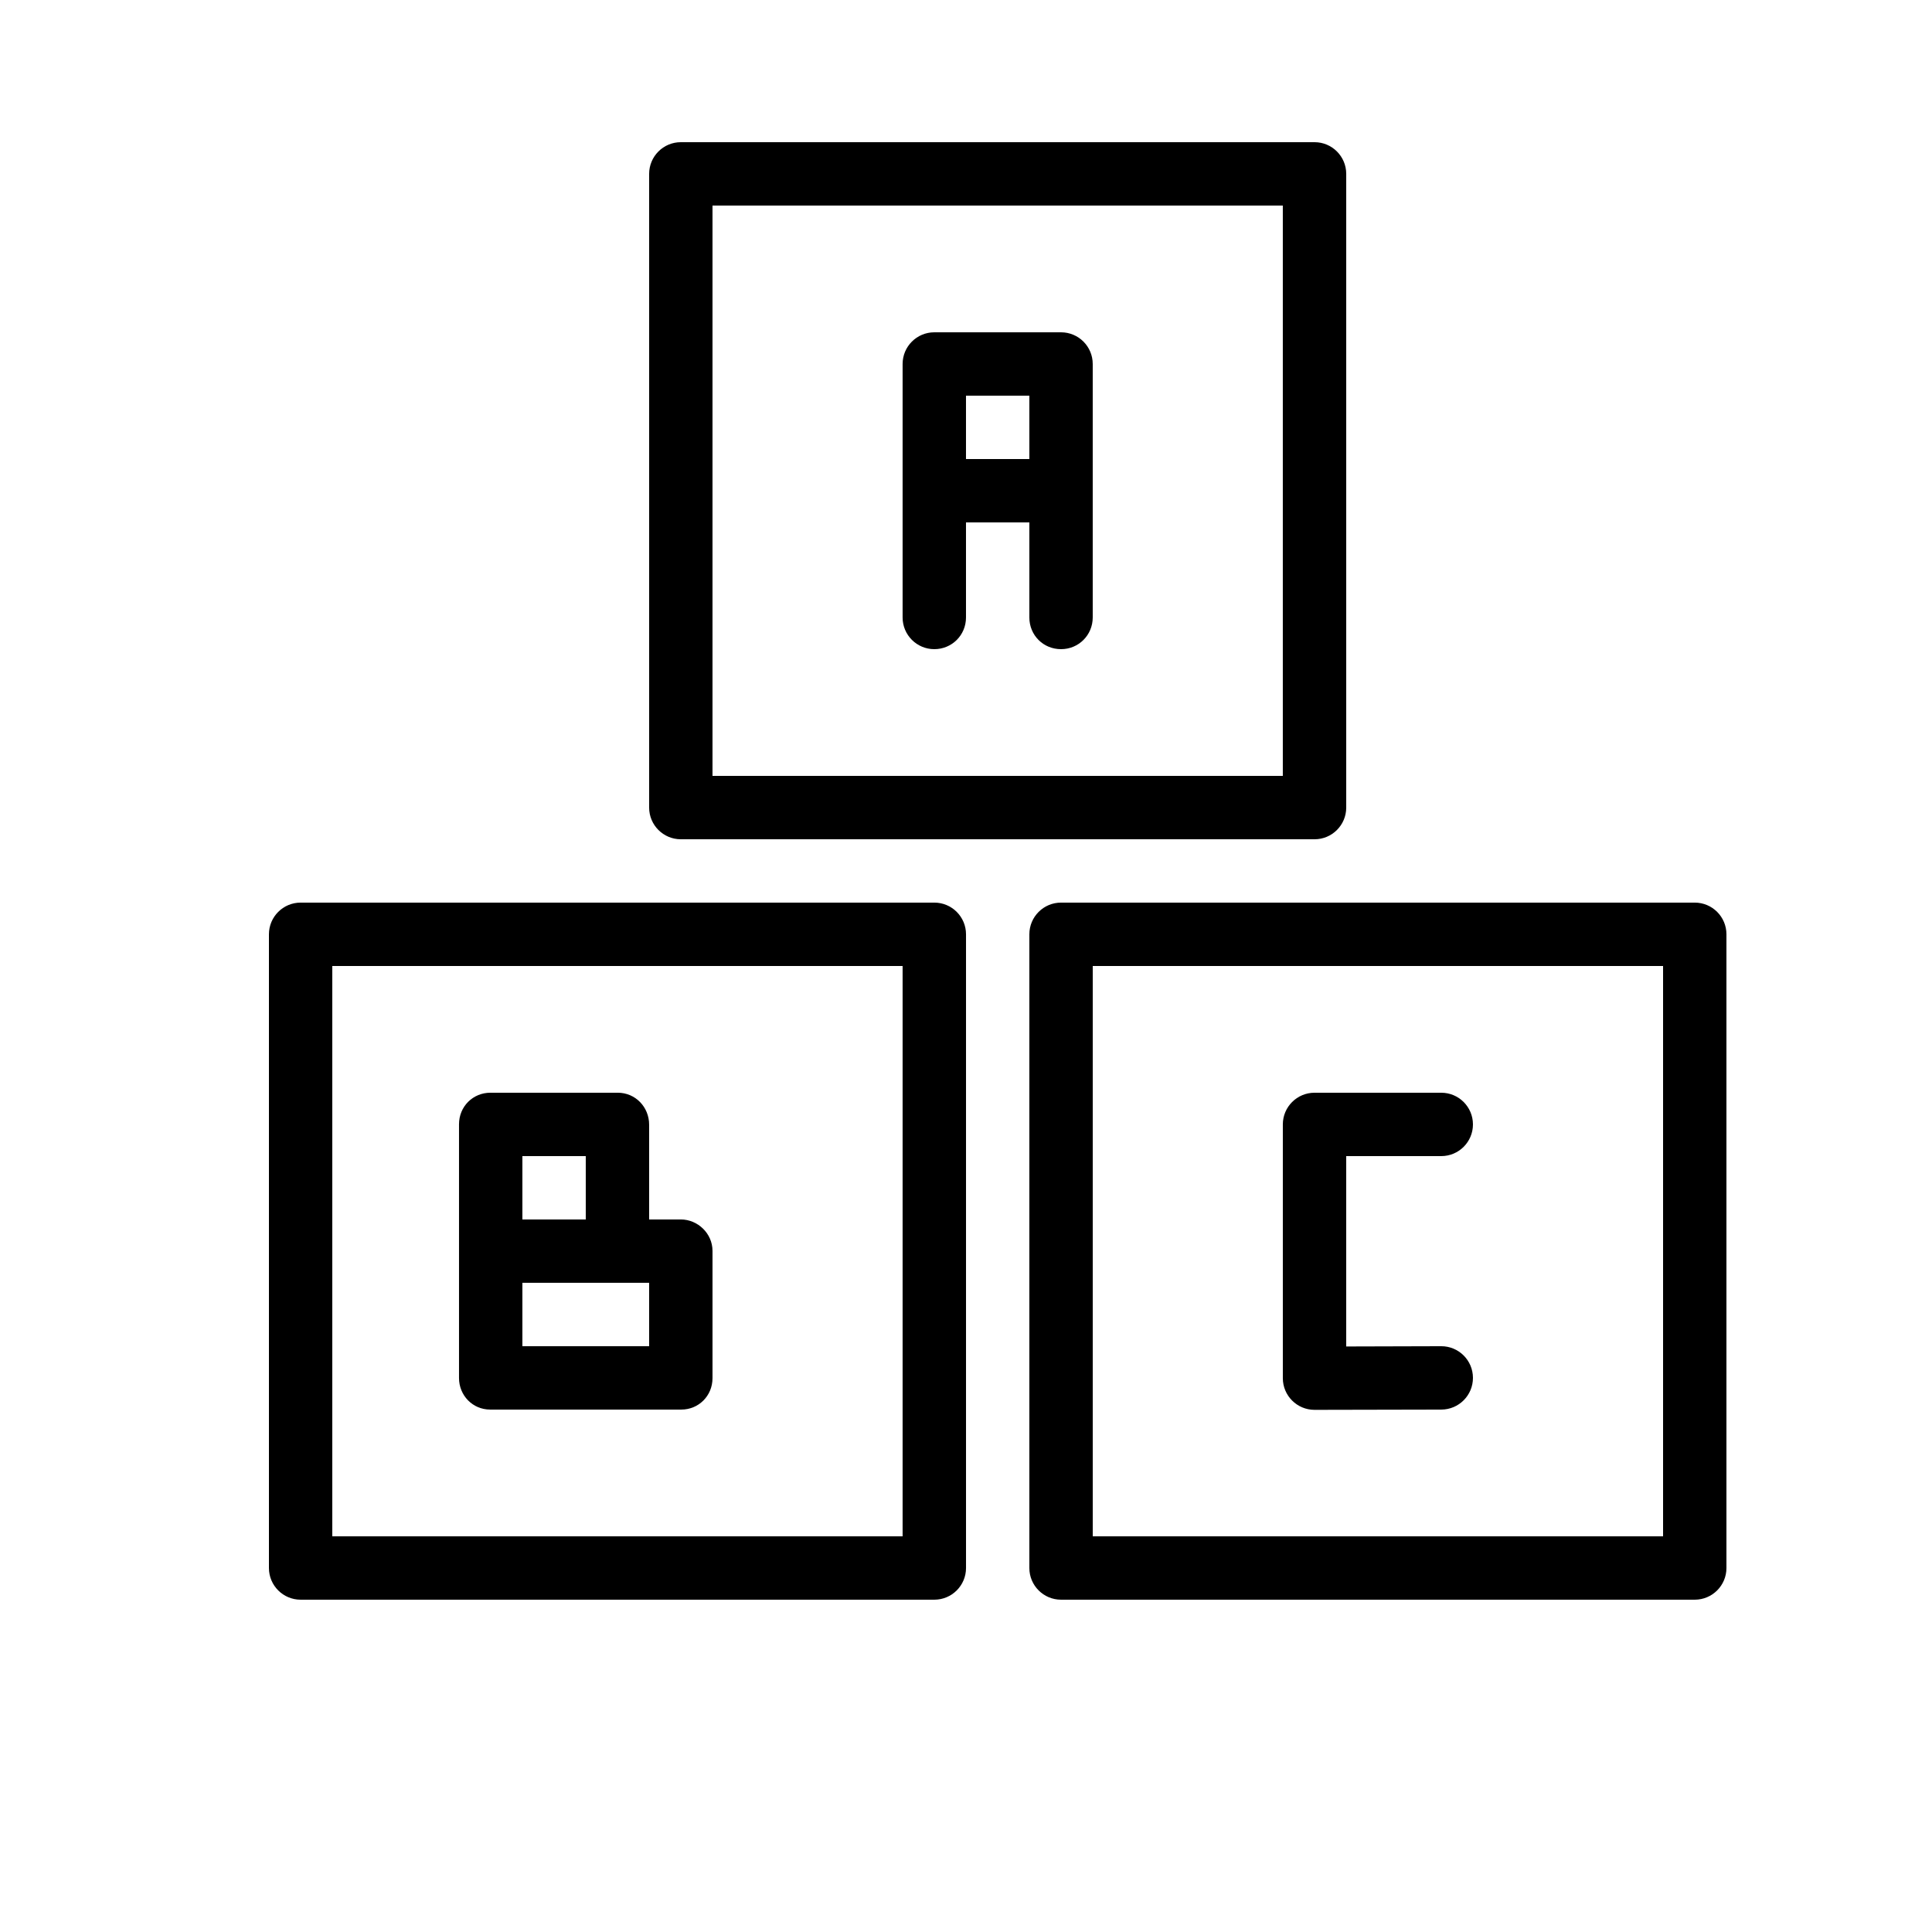 <?xml version="1.0" encoding="UTF-8"?>
<!-- Uploaded to: SVG Repo, www.svgrepo.com, Generator: SVG Repo Mixer Tools -->
<svg fill="#000000" width="800px" height="800px" version="1.1" viewBox="144 144 512 512" xmlns="http://www.w3.org/2000/svg">
 <g fill-rule="evenodd">
  <path d="m316.03 190.08v167.94c0 4.637 3.758 8.395 8.395 8.395h167.94c4.637 0 8.398-3.758 8.398-8.395v-167.94c0-4.637-3.762-8.398-8.398-8.398h-167.94c-4.637 0-8.395 3.762-8.395 8.398zm167.93 8.398v151.14h-151.14v-151.14z"/>
  <path d="m215.27 391.6v167.94c0 4.637 3.758 8.395 8.395 8.395h167.94c4.637 0 8.398-3.758 8.398-8.395v-167.94c0-4.637-3.762-8.398-8.398-8.398h-167.94c-4.637 0-8.395 3.762-8.395 8.398zm167.93 8.398v151.14h-151.14v-151.14z"/>
  <path d="m416.79 391.6v167.94c0 4.637 3.758 8.395 8.395 8.395h167.94c4.637 0 8.398-3.758 8.398-8.395v-167.94c0-4.637-3.762-8.398-8.398-8.398h-167.94c-4.637 0-8.395 3.762-8.395 8.398zm167.94 8.398v151.14h-151.14v-151.14z"/>
  <path d="m383.2 240.46v67.176c0 4.637 3.762 8.398 8.398 8.398 4.637 0 8.398-3.68 8.398-8.398v-25.191h16.793v25.191c0 4.703 3.695 8.398 8.395 8.398 4.703 0 8.398-3.762 8.398-8.398v-67.176c0-4.637-3.758-8.395-8.398-8.395h-33.586c-4.637 0-8.398 3.758-8.398 8.395zm16.797 8.398h16.793v16.793h-16.793z"/>
  <path d="m500.76 500.83 25.172-0.07c4.637-0.012 8.406 3.742 8.414 8.379 0.008 4.637-3.742 8.402-8.379 8.414l-33.586 0.07c-4.644 0.008-8.418-3.754-8.418-8.398v-67.242c0-4.641 3.762-8.398 8.398-8.398h33.586c4.641 0 8.398 3.758 8.398 8.398 0 4.637-3.758 8.395-8.398 8.395h-25.188z"/>
  <path d="m332.82 509.23v-33.742c0-4.594-3.894-8.32-8.398-8.32h-8.395v-25.109c0-4.684-3.625-8.477-8.32-8.477h-33.742c-4.594 0-8.32 3.609-8.32 8.359v67.25c0 4.617 3.613 8.359 8.238 8.359h50.699c4.551 0 8.238-3.625 8.238-8.32zm-50.383-58.855h16.797v16.793h-16.797zm0 33.586h33.59v16.797h-33.59z"/>
 </g>
</svg>